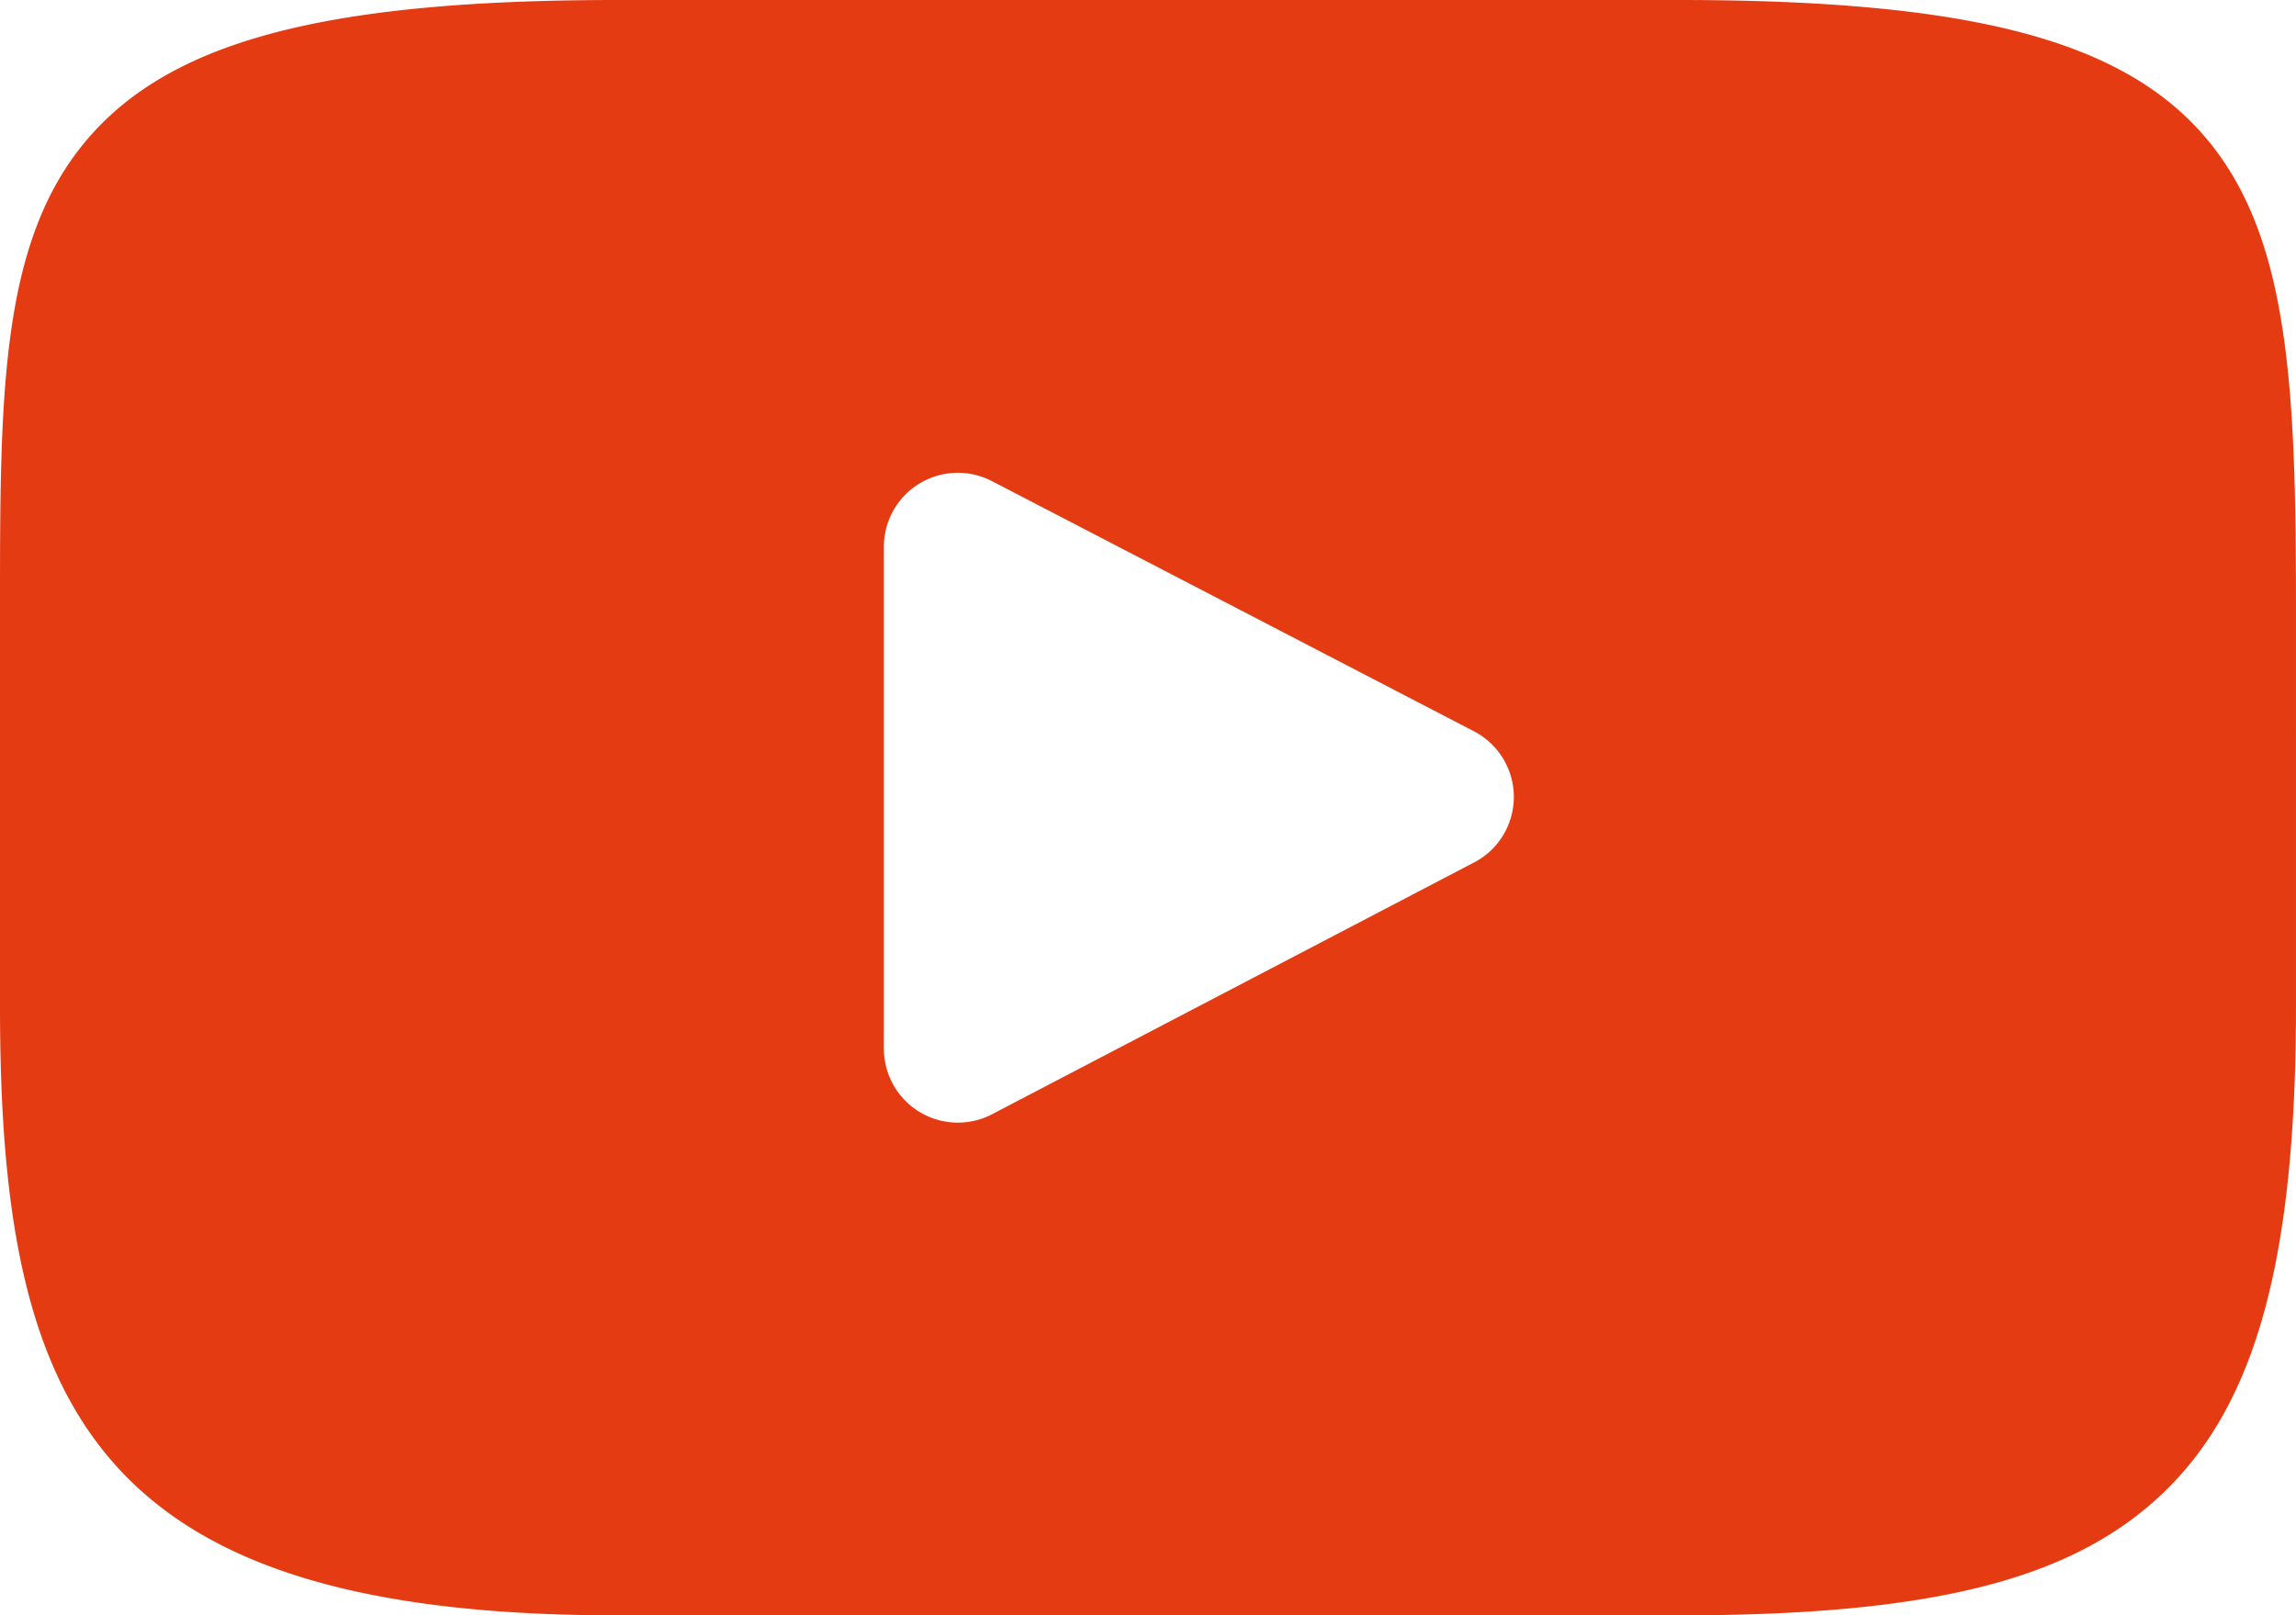 <svg xmlns="http://www.w3.org/2000/svg" width="121.047" height="85.188" viewBox="0 0 121.047 85.188"><g transform="translate(0 -45.917)"><path d="M116.329,53.23c-4.369-5.194-12.437-7.313-27.843-7.313H32.56C16.8,45.917,8.6,48.172,4.244,53.7,0,59.094,0,67.038,0,78.033V98.989c0,21.3,5.036,32.116,32.56,32.116H88.486c13.36,0,20.764-1.87,25.553-6.453,4.912-4.7,7.007-12.375,7.007-25.662V78.033C121.047,66.438,120.718,58.447,116.329,53.23ZM77.712,91.4l-25.4,13.273a3.9,3.9,0,0,1-5.713-3.461V74.756a3.9,3.9,0,0,1,5.7-3.465L77.7,84.478a3.9,3.9,0,0,1,.009,6.926Z" transform="translate(0 0)" fill="#e43b13"/></g></svg>